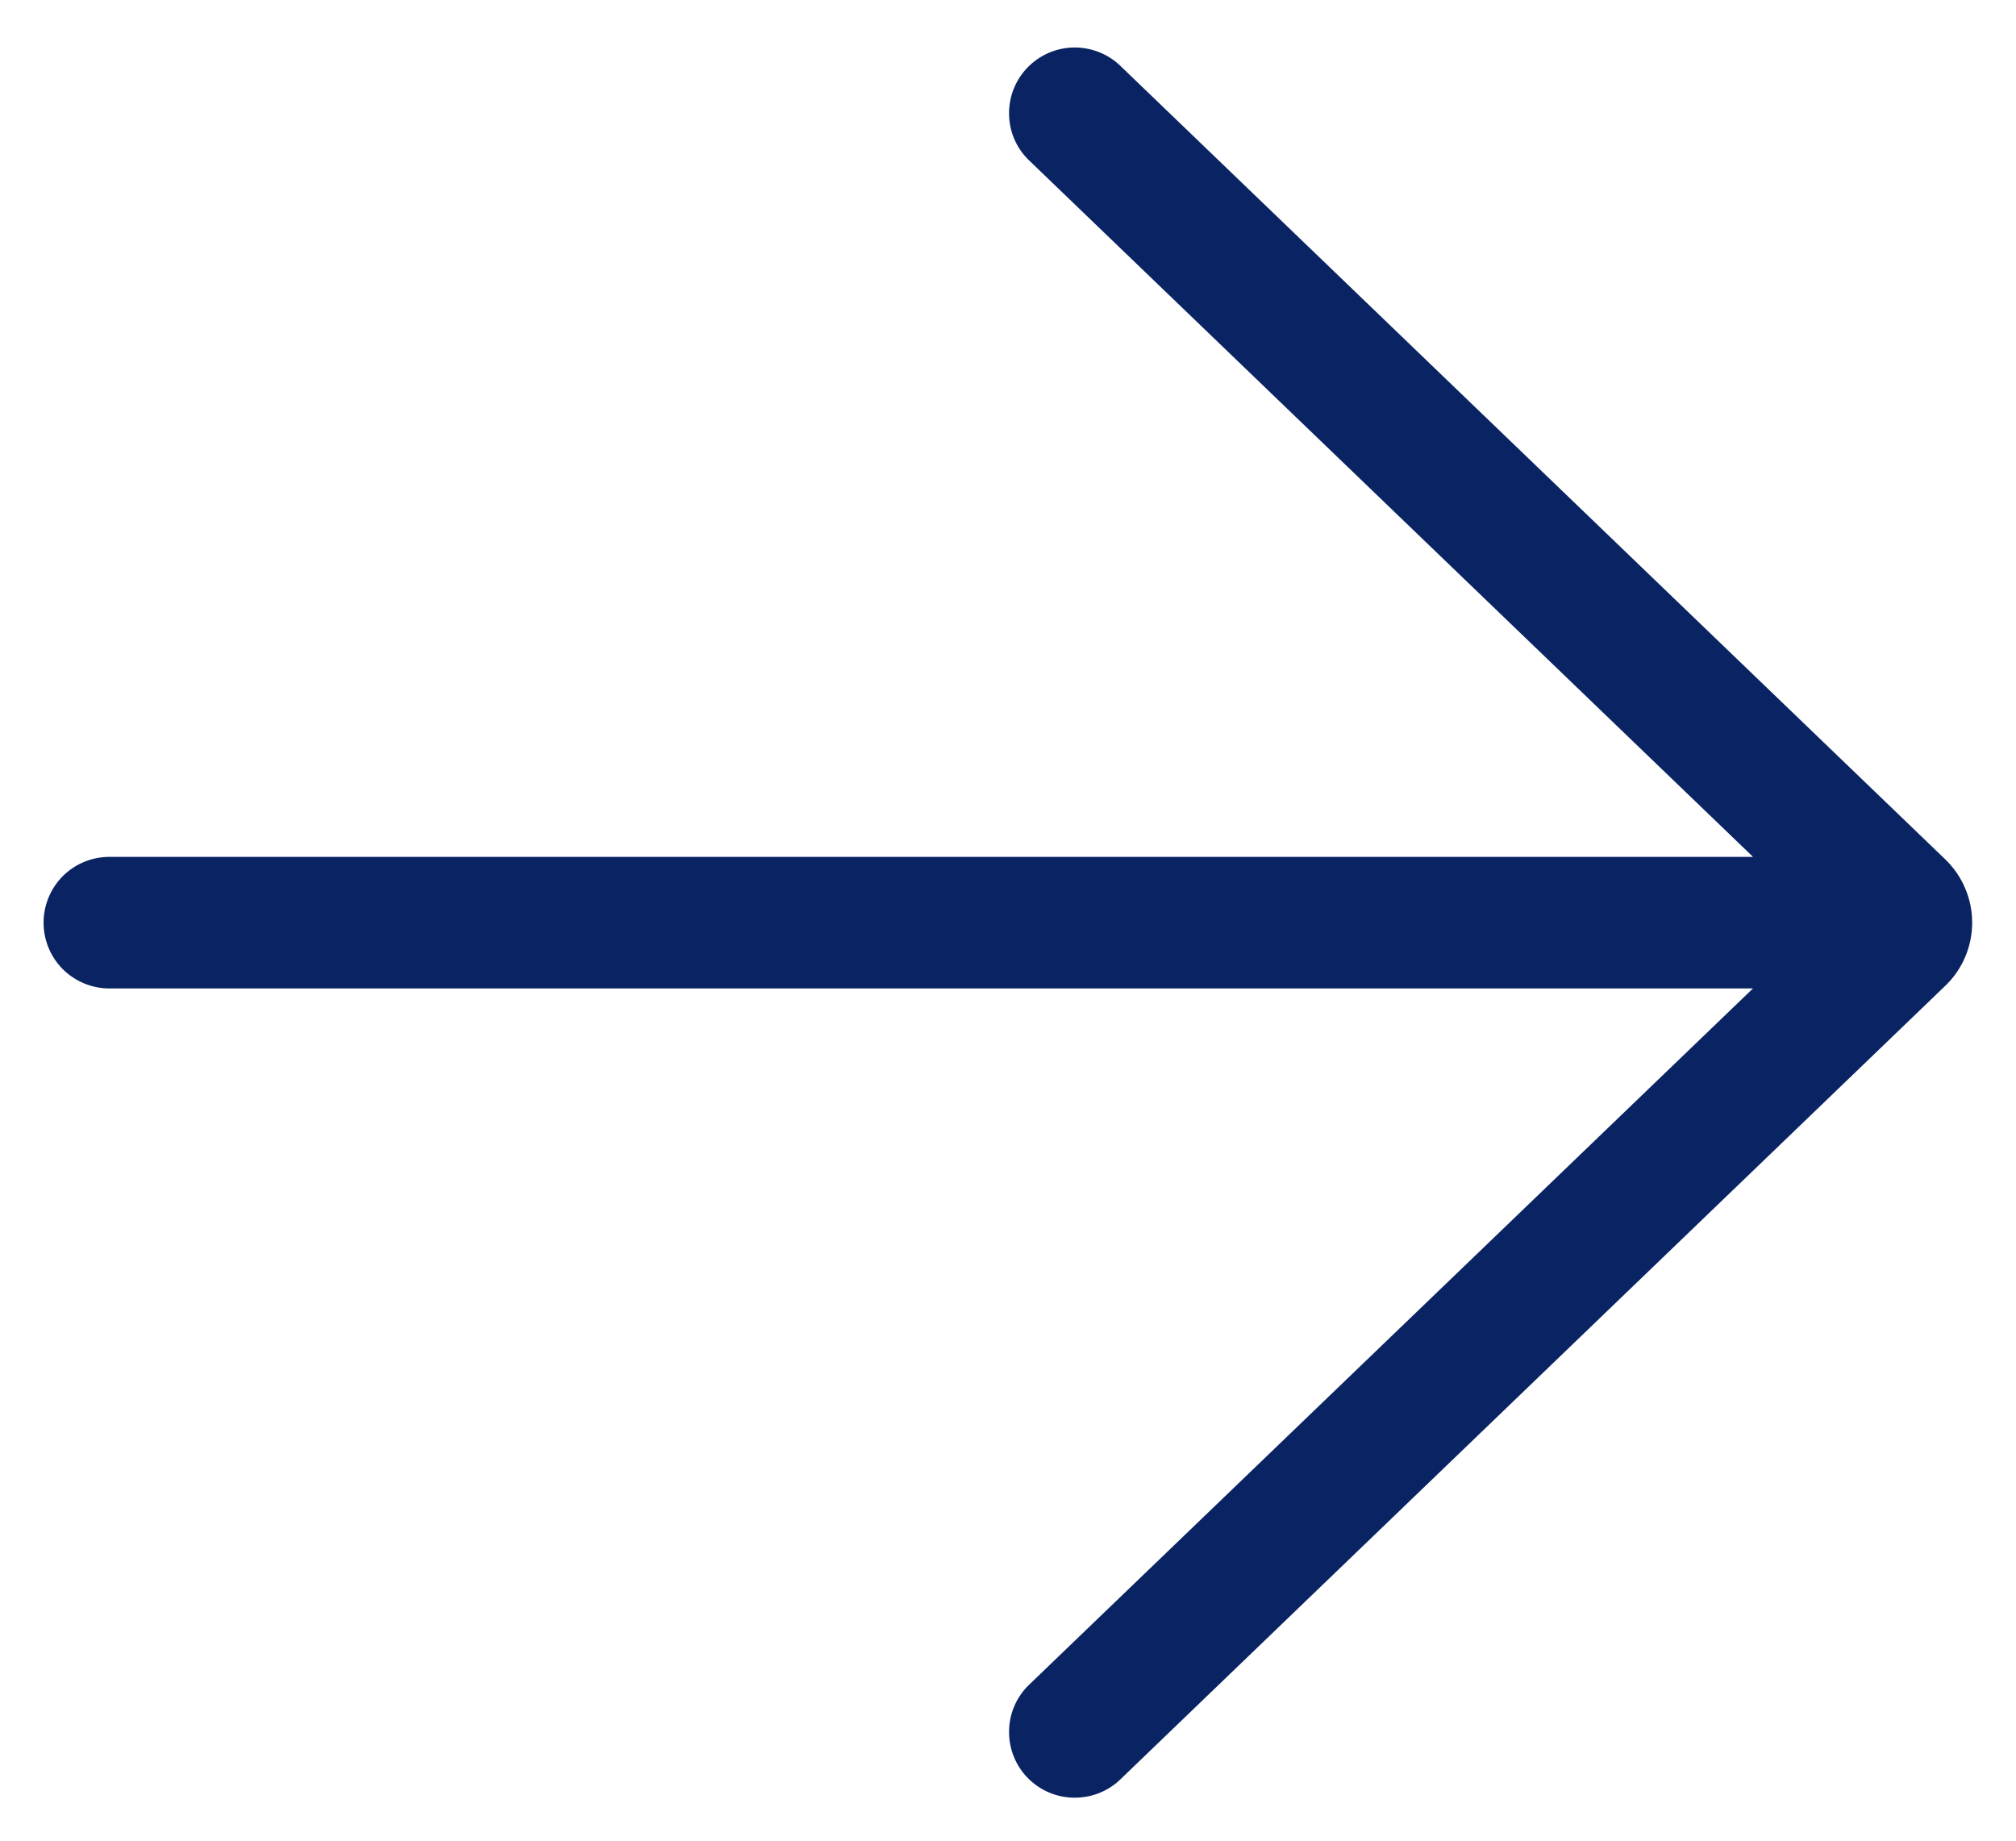 <svg width="23" height="21" viewBox="0 0 23 21" fill="none" xmlns="http://www.w3.org/2000/svg">
<path d="M12.766 0.736C12.621 0.605 12.431 0.536 12.236 0.542C12.041 0.549 11.857 0.631 11.721 0.772C11.586 0.912 11.511 1.1 11.512 1.295C11.512 1.49 11.589 1.677 11.726 1.816L20 9.776H1.247C1.048 9.776 0.857 9.855 0.716 9.996C0.576 10.137 0.497 10.328 0.497 10.527C0.497 10.725 0.576 10.916 0.716 11.057C0.857 11.197 1.048 11.277 1.247 11.277H19.999L11.726 19.235C11.589 19.375 11.512 19.562 11.512 19.757C11.511 19.952 11.586 20.14 11.721 20.28C11.857 20.421 12.041 20.503 12.236 20.509C12.431 20.516 12.621 20.447 12.766 20.316L22.194 11.246C22.291 11.153 22.368 11.041 22.42 10.918C22.473 10.794 22.5 10.661 22.5 10.526C22.5 10.391 22.473 10.258 22.42 10.134C22.368 10.011 22.291 9.899 22.194 9.805L12.766 0.736Z" fill="#0A2463"></path>
</svg>
